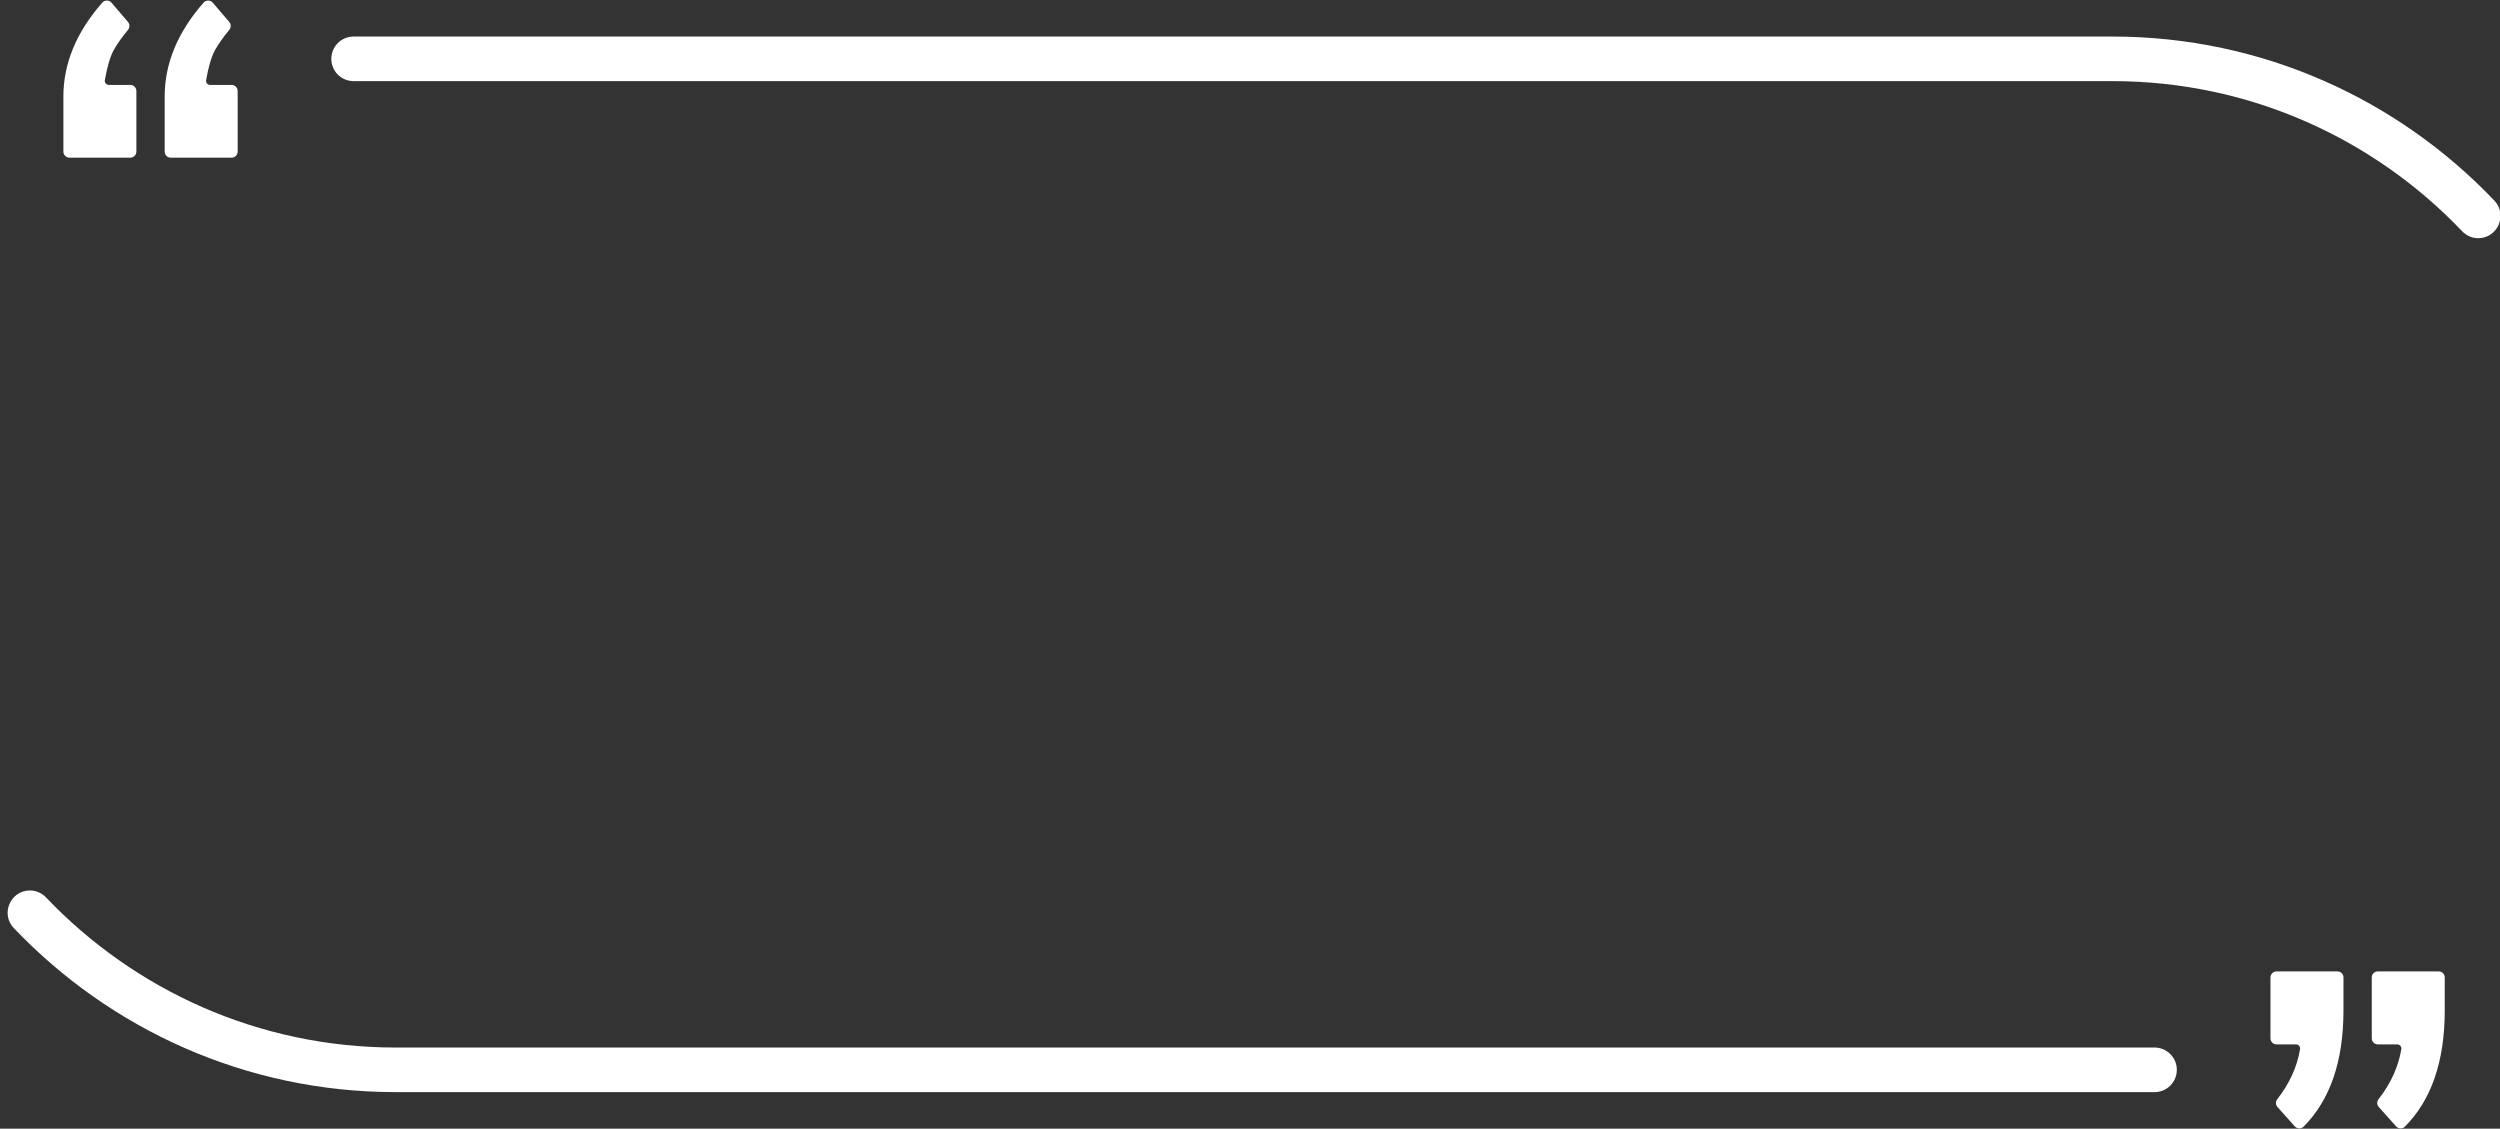 <?xml version="1.0" encoding="UTF-8" standalone="no"?><svg xmlns="http://www.w3.org/2000/svg" xmlns:xlink="http://www.w3.org/1999/xlink" fill="#ffffff" height="192.6" preserveAspectRatio="xMidYMid meet" version="1" viewBox="-1.3 -0.1 426.6 192.6" width="426.6" zoomAndPan="magnify"><rect x="-1.3" y="-0.1" width="426.6" height="192.6" fill="#333333" stroke="none"/><defs><clipPath id="a"><path d="M 386 165 L 399 165 L 399 192.449 L 386 192.449 Z M 386 165"/></clipPath><clipPath id="b"><path d="M 403 165 L 416 165 L 416 192.449 L 403 192.449 Z M 403 165"/></clipPath><clipPath id="c"><path d="M 55 6 L 425.391 6 L 425.391 41 L 55 41 Z M 55 6"/></clipPath></defs><g><g id="change1_1"><path d="M 38.223 14.395 L 34.559 14.395 C 34.129 14.395 33.797 14 33.871 13.574 C 34.289 11.199 34.809 9.465 35.434 8.371 C 36.02 7.344 36.816 6.219 37.824 4.996 C 38.148 4.605 38.156 4.039 37.824 3.652 L 35.012 0.359 C 34.605 -0.117 33.855 -0.129 33.441 0.344 C 29.016 5.383 26.801 10.727 26.801 16.371 L 26.801 25.77 C 26.801 26.34 27.262 26.805 27.836 26.805 L 38.223 26.805 C 38.793 26.805 39.254 26.34 39.254 25.77 L 39.254 15.434 C 39.254 14.859 38.793 14.395 38.223 14.395" fill="inherit"/></g><g id="change1_2"><path d="M 20.938 14.395 L 17.277 14.395 C 16.848 14.395 16.516 14 16.59 13.574 C 17.008 11.199 17.527 9.465 18.148 8.371 C 18.734 7.344 19.531 6.219 20.543 4.996 C 20.863 4.605 20.871 4.039 20.543 3.652 L 17.73 0.359 C 17.324 -0.117 16.574 -0.129 16.16 0.344 C 11.73 5.383 9.516 10.727 9.516 16.371 L 9.516 25.77 C 9.516 26.34 9.98 26.805 10.551 26.805 L 20.938 26.805 C 21.508 26.805 21.973 26.34 21.973 25.77 L 21.973 15.434 C 21.973 14.859 21.508 14.395 20.938 14.395" fill="inherit"/></g><g clip-path="url(#a)" id="change1_6"><path d="M 397.555 165.66 L 387.168 165.66 C 386.598 165.66 386.133 166.121 386.133 166.695 L 386.133 177.082 C 386.133 177.652 386.598 178.113 387.168 178.113 L 390.484 178.113 C 390.91 178.113 391.254 178.504 391.184 178.922 C 390.672 181.965 389.375 184.812 387.297 187.461 C 386.984 187.855 386.988 188.414 387.324 188.793 L 390.277 192.098 C 390.668 192.535 391.363 192.574 391.777 192.16 C 396.32 187.609 398.59 180.988 398.59 172.293 L 398.59 166.695 C 398.59 166.121 398.129 165.66 397.555 165.66" fill="inherit"/></g><g clip-path="url(#b)" id="change1_4"><path d="M 414.84 165.66 L 404.453 165.66 C 403.883 165.66 403.418 166.121 403.418 166.695 L 403.418 177.082 C 403.418 177.652 403.883 178.113 404.453 178.113 L 407.766 178.113 C 408.195 178.113 408.535 178.504 408.465 178.922 C 407.953 181.965 406.656 184.812 404.578 187.461 C 404.27 187.855 404.27 188.414 404.605 188.793 L 407.562 192.098 C 407.953 192.535 408.645 192.574 409.059 192.16 C 413.602 187.609 415.871 180.988 415.871 172.293 L 415.871 166.695 C 415.871 166.121 415.41 165.66 414.84 165.66" fill="inherit"/></g><g id="change1_3"><path d="M 366.359 178.652 L 66.215 178.652 C 42.766 178.652 21.574 168.805 6.547 153.031 C 5.828 152.281 4.848 151.848 3.812 151.848 C 0.48 151.848 -1.25 155.852 1.051 158.262 C 17.461 175.492 40.598 186.258 66.215 186.258 L 366.359 186.258 C 368.453 186.258 370.152 184.559 370.152 182.465 L 370.152 182.445 C 370.152 180.352 368.453 178.652 366.359 178.652" fill="inherit"/></g><g clip-path="url(#c)" id="change1_5"><path d="M 424.34 34.133 C 407.93 16.902 384.789 6.137 359.172 6.137 L 59.031 6.137 C 56.938 6.137 55.238 7.836 55.238 9.93 L 55.238 9.949 C 55.238 12.047 56.938 13.742 59.031 13.742 L 359.172 13.742 C 382.625 13.742 403.816 23.59 418.844 39.359 C 419.559 40.109 420.539 40.547 421.578 40.547 C 424.91 40.547 426.641 36.547 424.34 34.133" fill="inherit"/></g></g></svg>